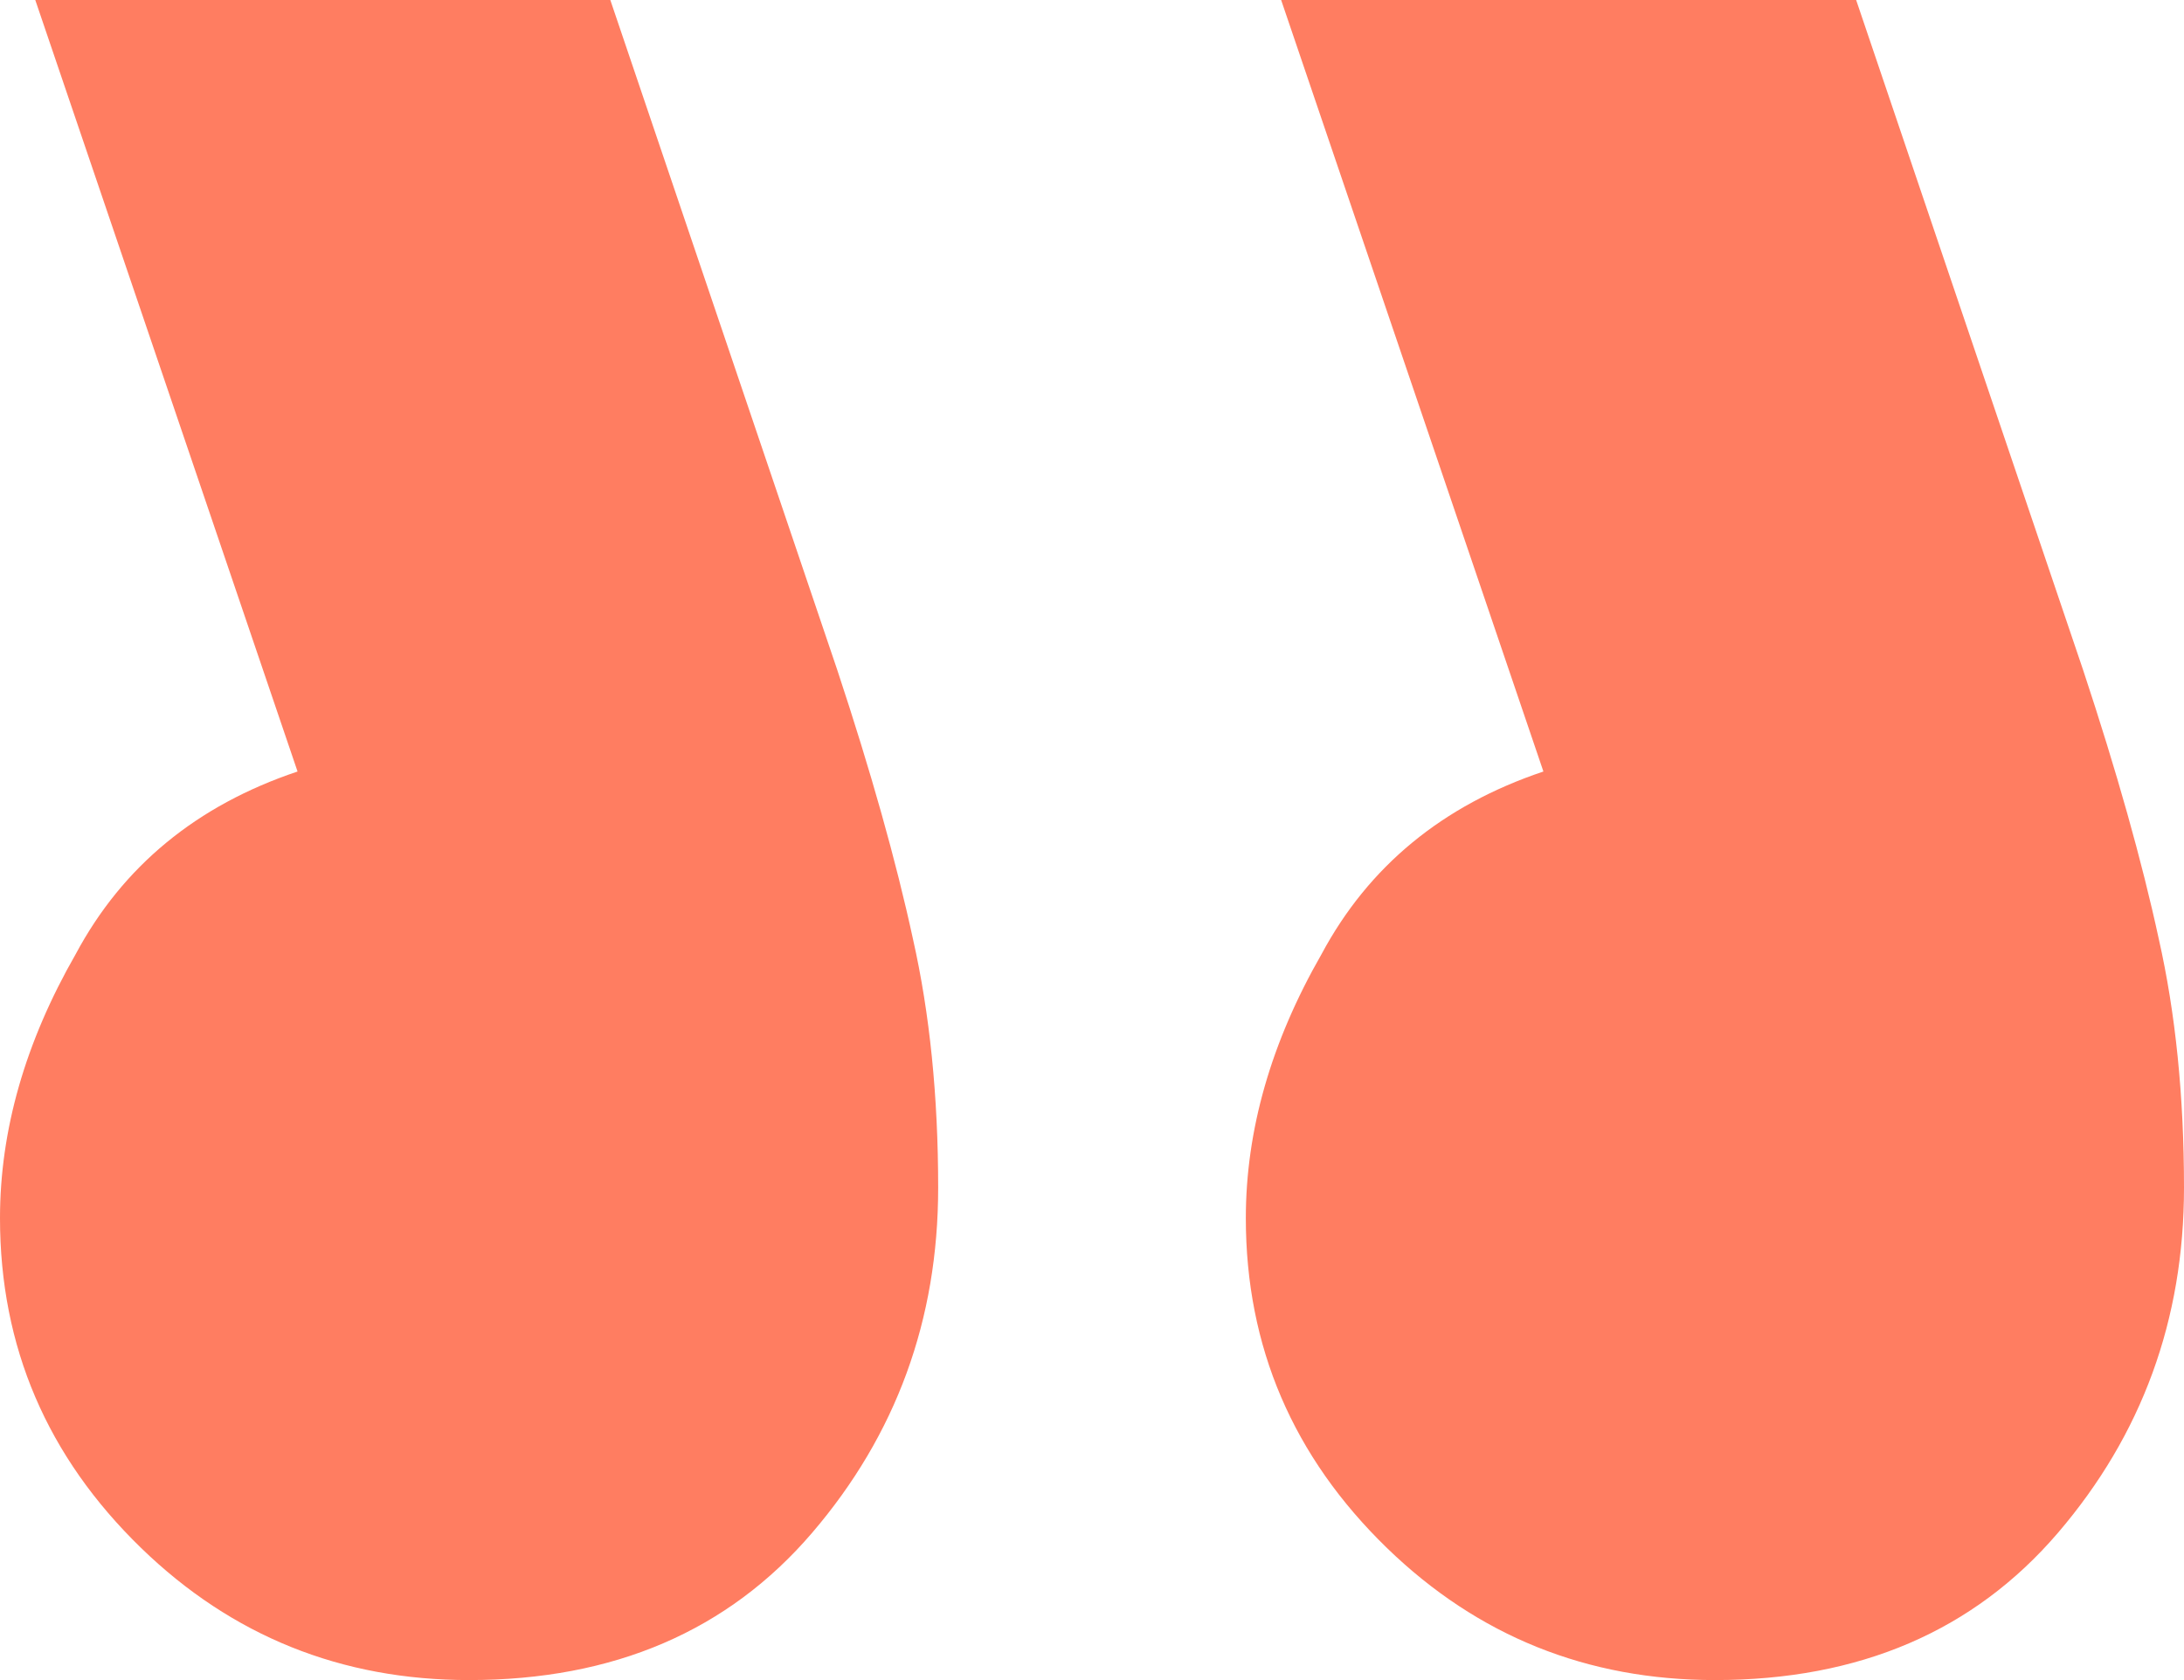 <svg width="78" height="60" fill="none" xmlns="http://www.w3.org/2000/svg"><path d="M61.247 60c5.164 0 9.247-1.752 12.25-5.257C76.498 51.24 78 47.13 78 42.417c0-3.263-.3-6.224-.9-8.882-.601-2.78-1.502-5.982-2.703-9.607L66.291 0H45.755l9.367 27.553c-3.602 1.208-6.244 3.384-7.926 6.526-1.801 3.142-2.702 6.283-2.702 9.425 0 4.593 1.681 8.52 5.044 11.783C52.781 58.429 56.684 60 61.248 60zm-44.494 0c5.164 0 9.247-1.752 12.25-5.257 3.002-3.504 4.503-7.613 4.503-12.326 0-3.263-.3-6.224-.9-8.882-.601-2.78-1.502-5.982-2.703-9.607L21.797 0H1.26l9.367 27.553c-3.603 1.208-6.245 3.384-7.926 6.526C.901 37.22 0 40.362 0 43.504c0 4.593 1.681 8.52 5.044 11.783C8.286 58.429 12.189 60 16.753 60z" fill="#FF7D61"/></svg>